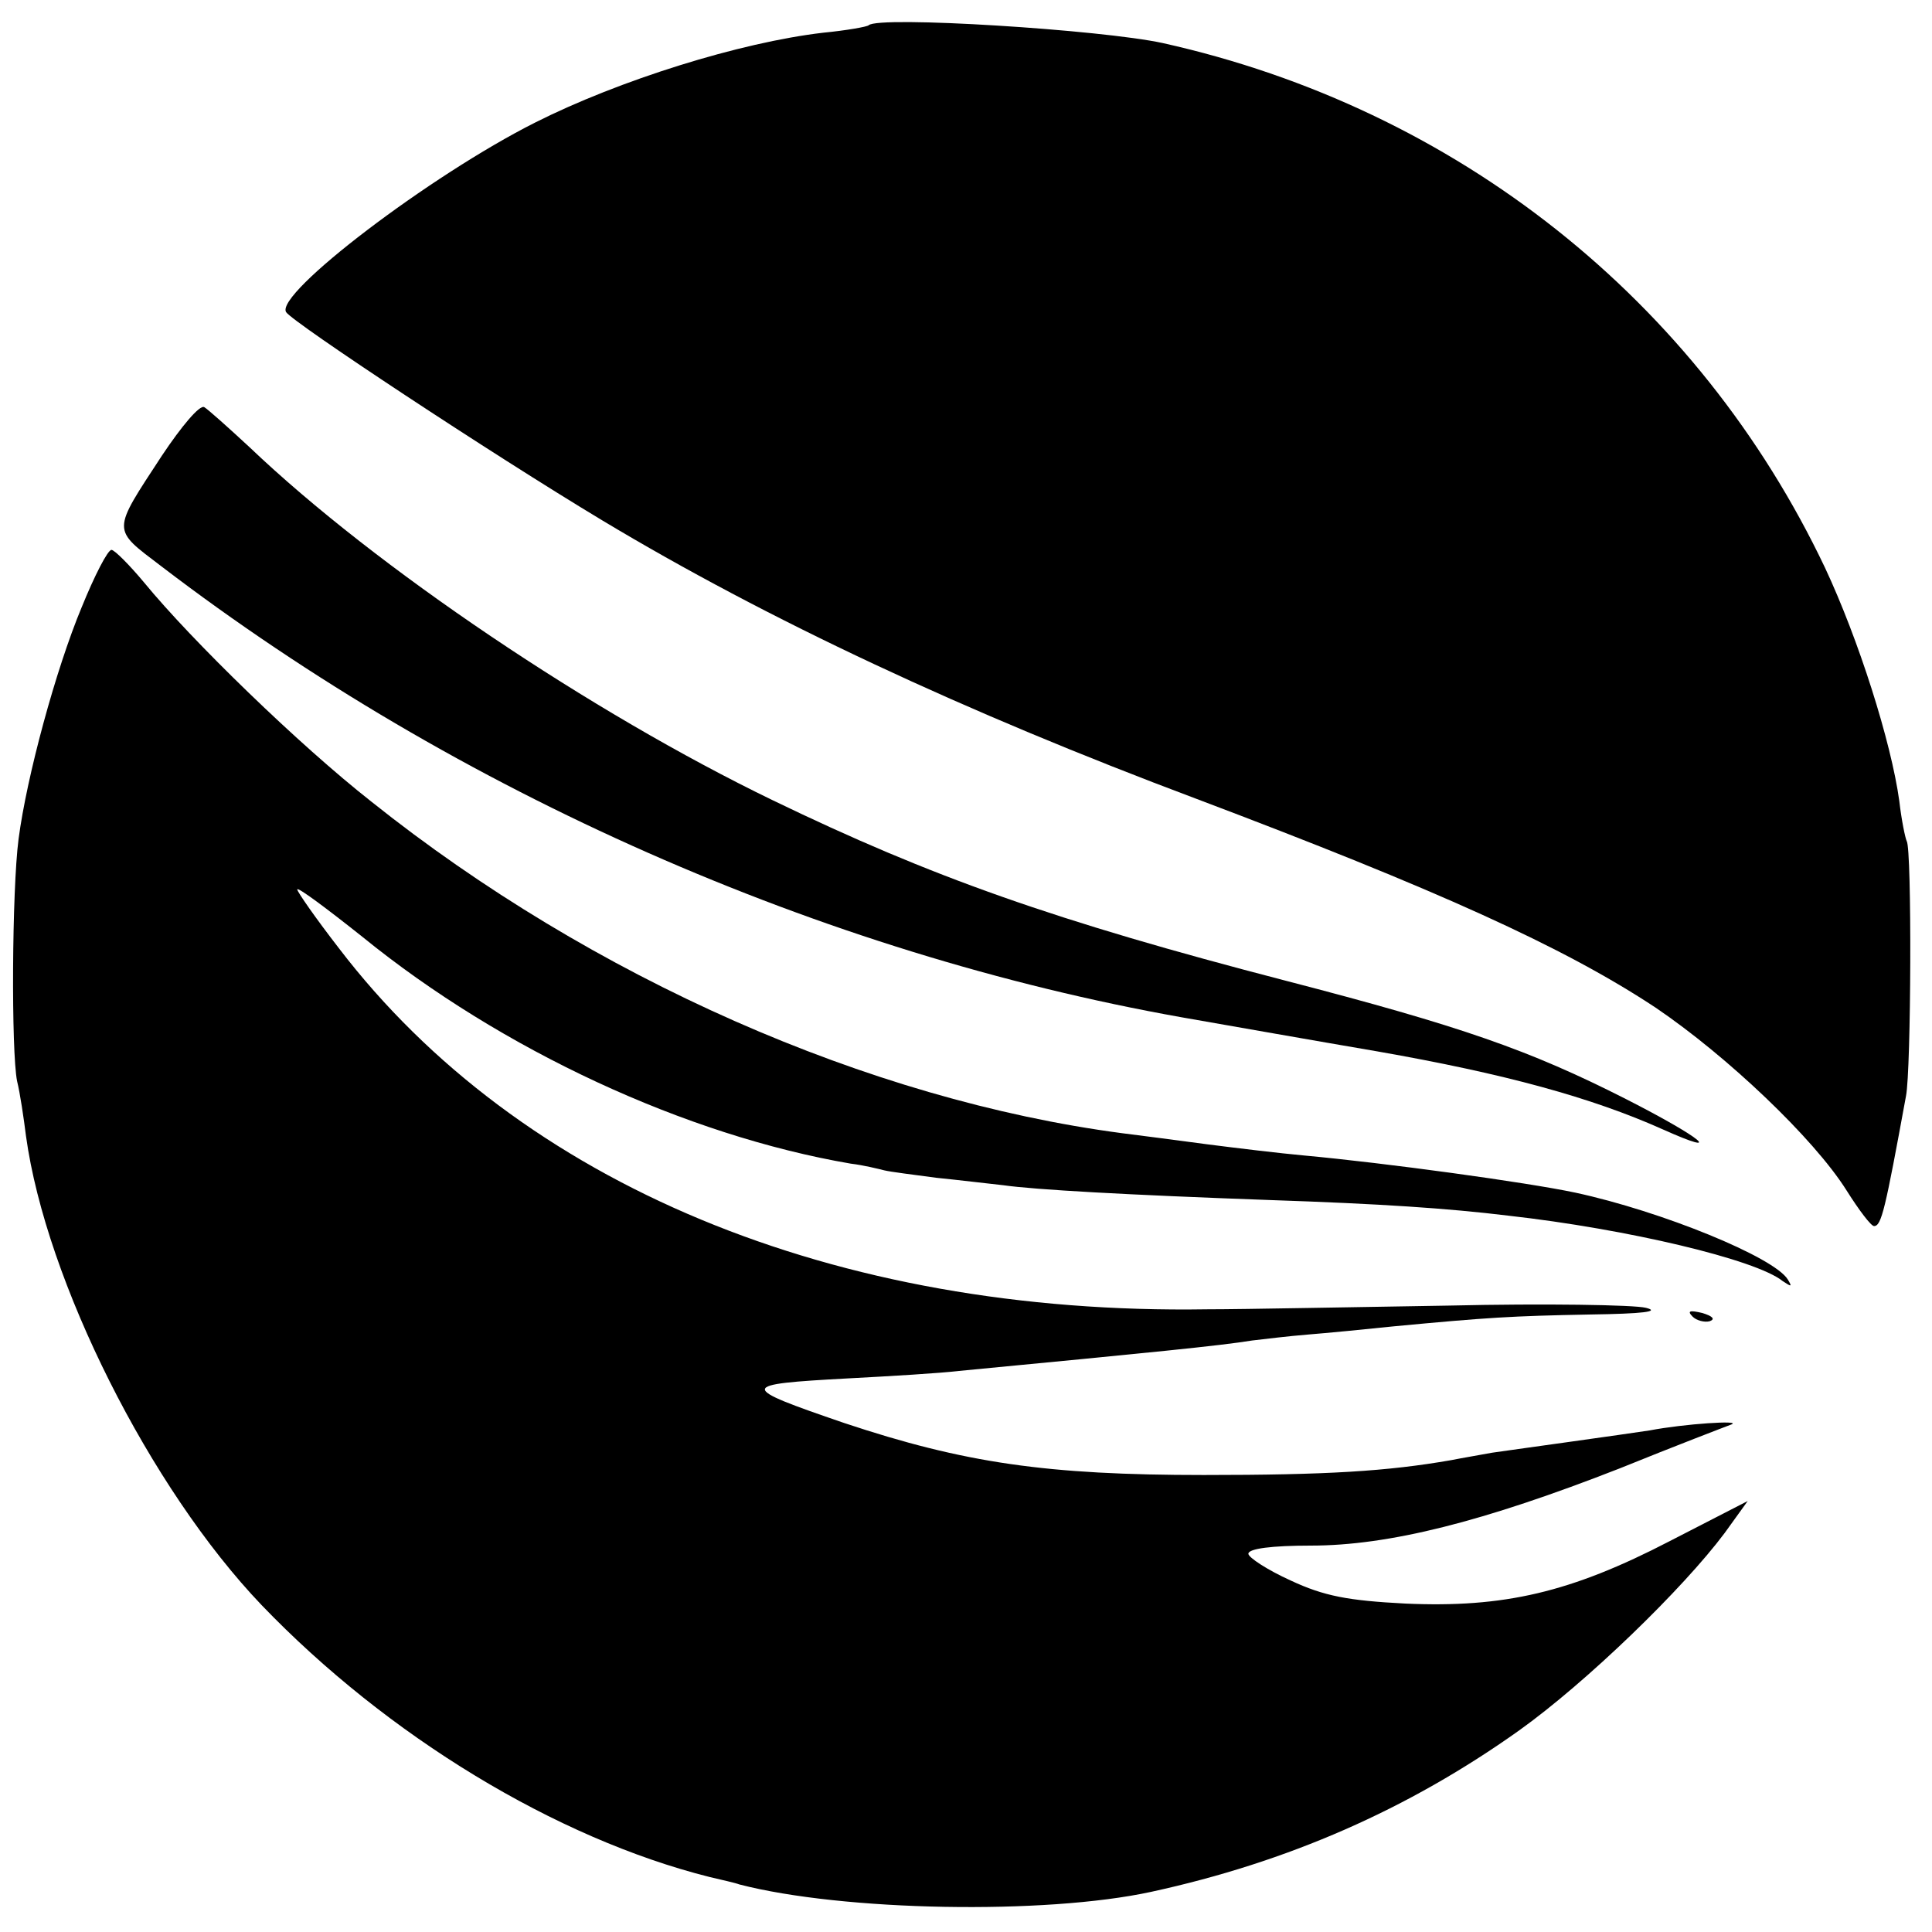 <?xml version="1.0" standalone="no"?>
<!DOCTYPE svg PUBLIC "-//W3C//DTD SVG 20010904//EN"
        "http://www.w3.org/TR/2001/REC-SVG-20010904/DTD/svg10.dtd">
<svg version="1.0" xmlns="http://www.w3.org/2000/svg"
     width="260pt" height="260pt" viewBox="0 0 260 260"
     preserveAspectRatio="xMidYMid meet">
    <g transform="translate(0,260) scale(0.1,-0.1)"
       fill="#000000" stroke="none">
        <path d="M1169 2566 c-2 -2 -30 -7 -61 -10 -112 -13 -275 -64 -388 -121 -141
-71 -350 -230 -335 -255 9 -14 277 -191 425 -280 223 -134 488 -258 800 -375
323 -122 494 -199 618 -281 96 -65 213 -176 257 -246 17 -27 33 -48 37 -48 10
0 15 22 43 175 7 35 8 332 1 343 -2 4 -7 28 -10 54 -11 80 -55 218 -100 314
-171 360 -496 618 -891 706 -82 18 -383 37 -396 24z"/>
        <path d="M218 1987 c-68 -104 -68 -98 -1 -149 399 -305 890 -521 1373 -607 63
-11 182 -32 264 -46 171 -30 288 -62 384 -105 85 -38 52 -11 -50 41 -130 66
-222 98 -457 159 -312 81 -478 140 -691 243 -244 118 -534 313 -704 475 -28
26 -56 51 -61 54 -6 4 -31 -26 -57 -65z"/>
        <path d="M110 1783 c-35 -84 -74 -228 -85 -312 -9 -69 -10 -286 -2 -326 4 -16
9 -50 12 -74 27 -195 167 -474 317 -631 169 -176 396 -314 603 -366 17 -4 35
-8 40 -10 139 -36 411 -41 554 -10 184 40 346 111 495 217 91 65 221 191 277
266 l31 43 -105 -54 c-133 -69 -223 -90 -356 -84 -77 4 -109 10 -154 31 -31
14 -57 31 -57 36 0 7 32 11 84 11 105 0 232 32 416 104 74 30 142 56 150 59
15 6 -63 1 -110 -8 -14 -2 -61 -9 -105 -15 -44 -6 -92 -13 -107 -15 -16 -3
-40 -7 -55 -10 -86 -15 -167 -20 -333 -20 -211 0 -322 16 -484 70 -143 49
-143 52 5 60 57 3 124 7 149 10 261 25 352 34 395 41 17 2 50 6 75 8 25 2 77
7 115 11 127 12 159 14 265 16 71 1 95 4 75 9 -16 4 -136 6 -265 3 -129 -2
-275 -5 -325 -5 -502 -8 -926 168 -1169 486 -31 40 -56 76 -56 79 0 4 39 -25
88 -64 187 -152 435 -267 657 -305 17 -2 37 -7 45 -9 8 -2 40 -6 70 -10 30 -3
71 -8 90 -10 42 -6 165 -13 360 -20 147 -5 238 -11 320 -21 160 -18 333 -59
369 -88 12 -8 13 -8 7 2 -18 30 -170 92 -286 117 -66 14 -256 40 -365 50 -33
3 -91 10 -130 15 -38 5 -90 12 -115 15 -341 45 -713 209 -1010 446 -98 77
-242 217 -306 295 -20 24 -40 44 -44 44 -5 0 -23 -35 -40 -77z"/>
        <path d="M2278 828 c5 -5 16 -8 23 -6 8 3 3 7 -10 11 -17 4 -21 3 -13 -5z"/>
    </g>
</svg>

